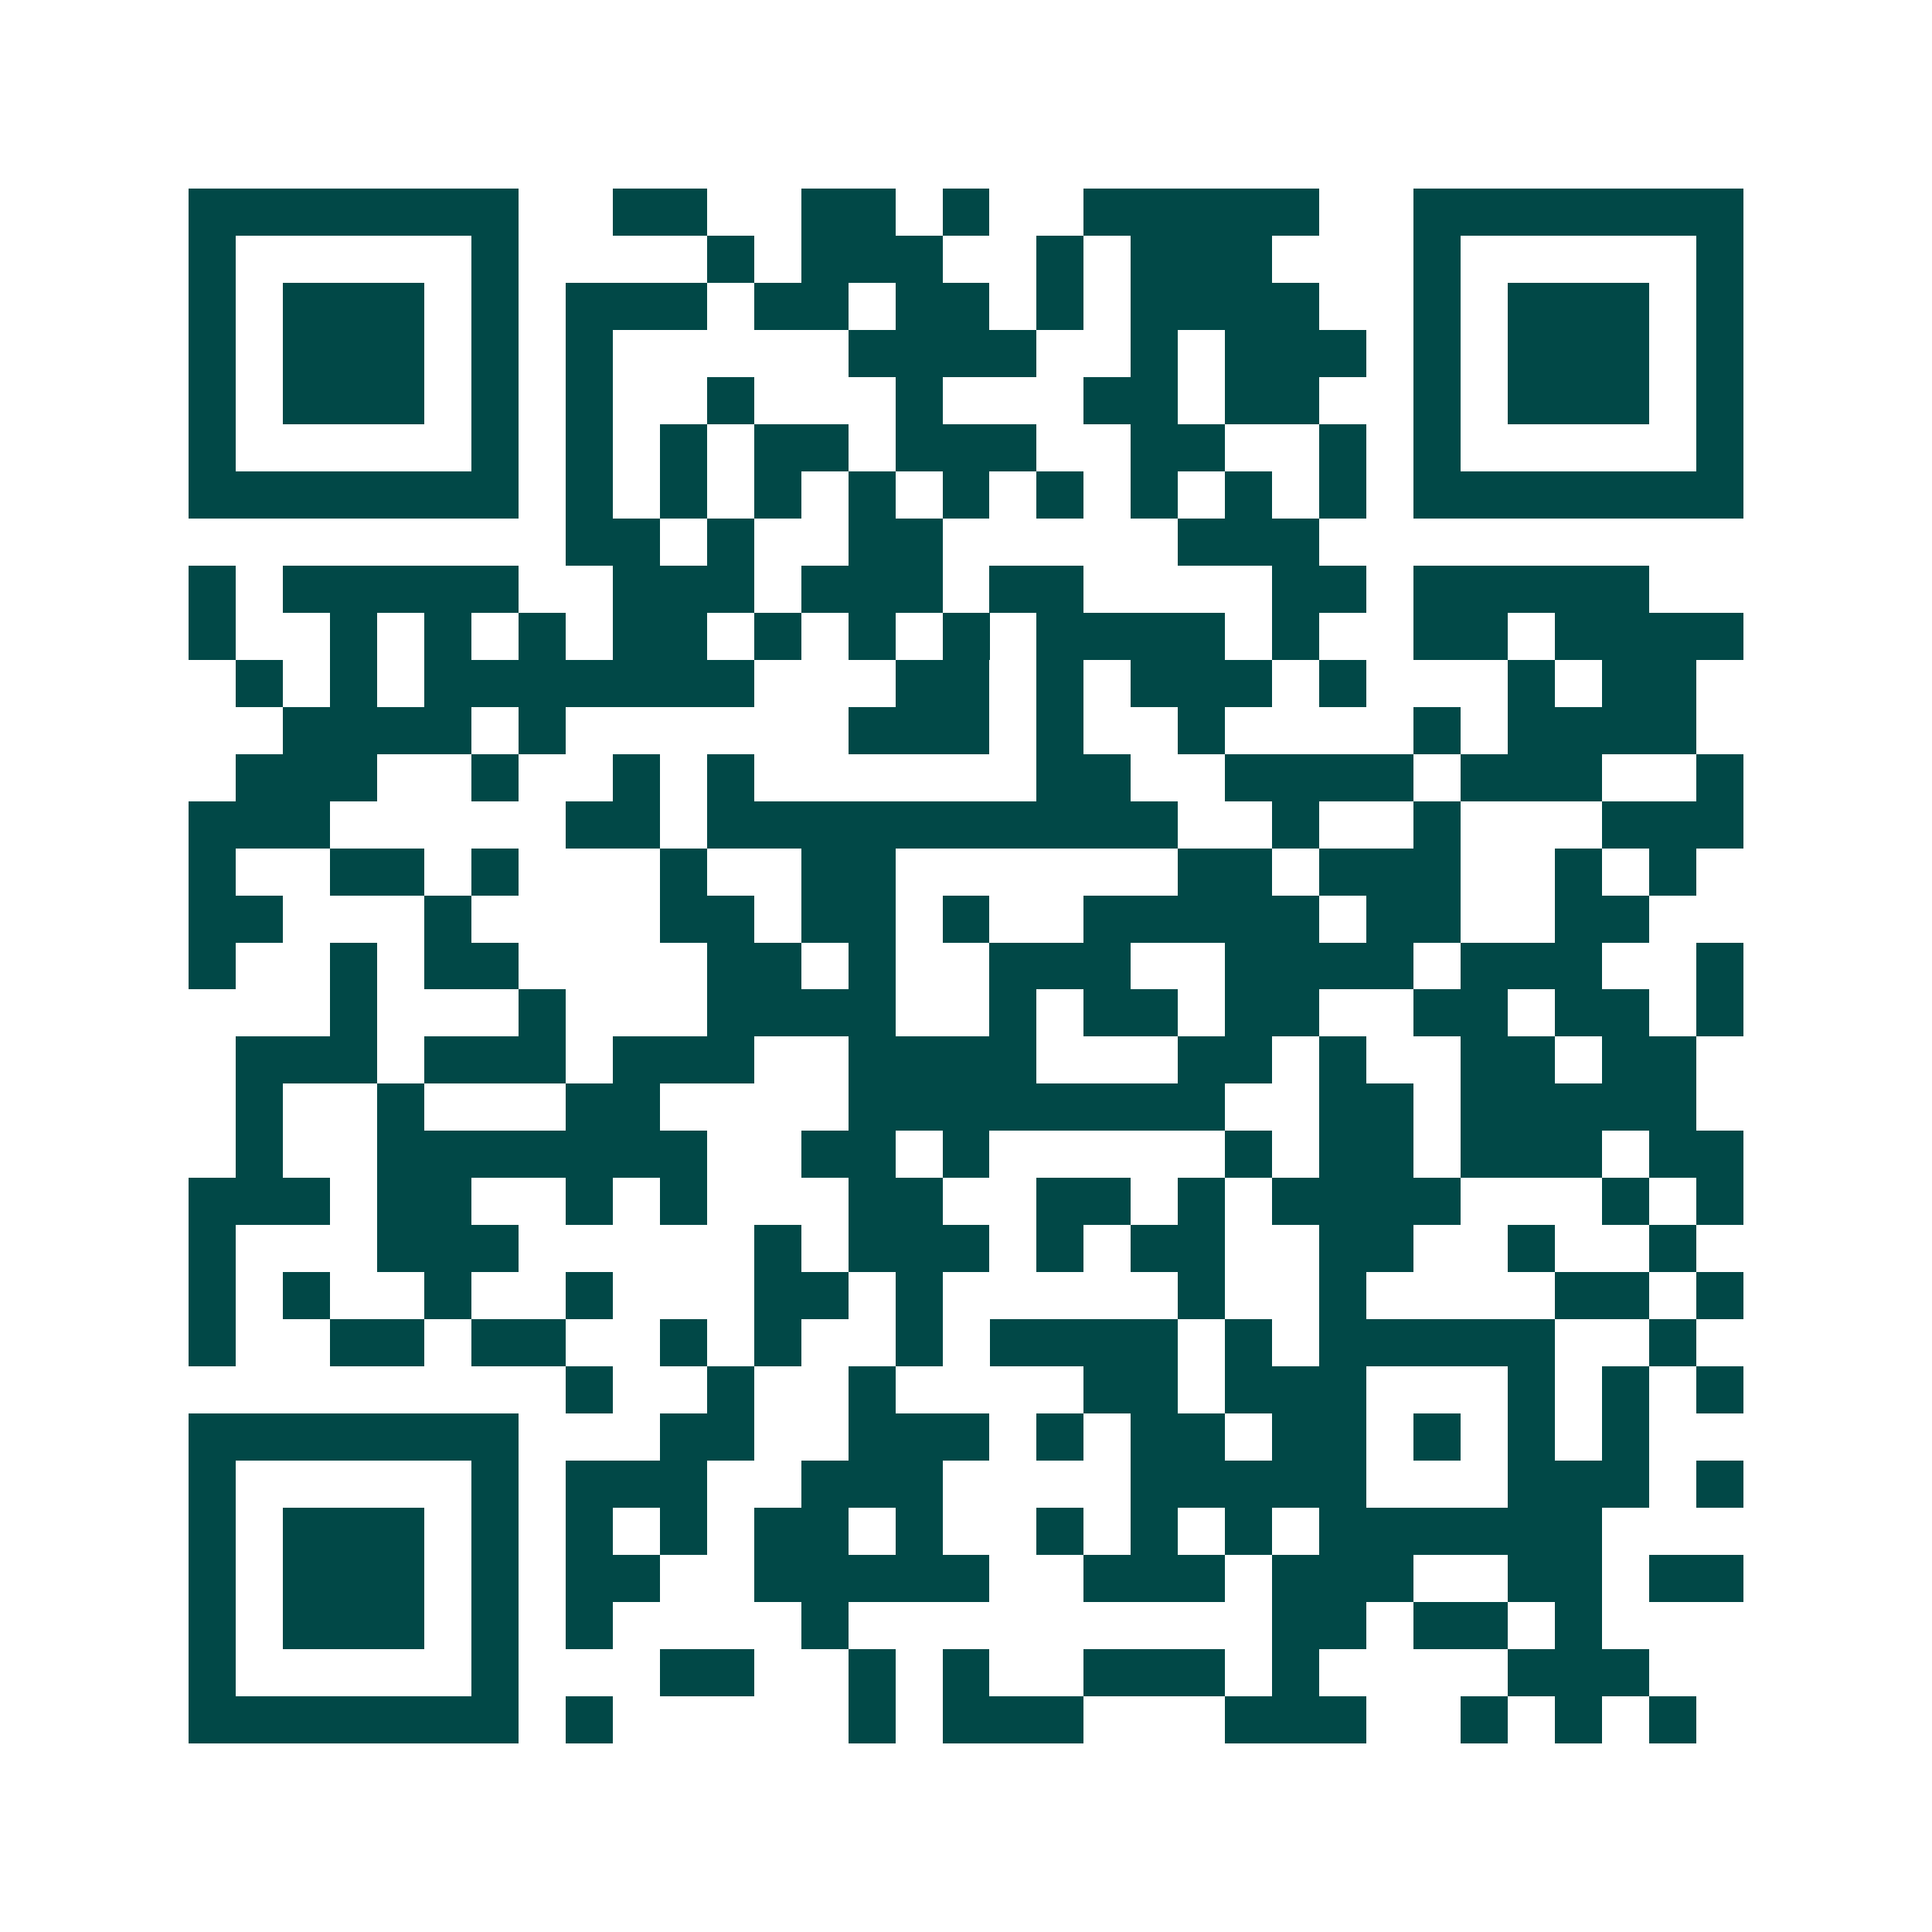 <svg xmlns="http://www.w3.org/2000/svg" width="200" height="200" viewBox="0 0 41 41" shape-rendering="crispEdges"><path fill="#ffffff" d="M0 0h41v41H0z"/><path stroke="#014847" d="M4 4.5h7m2 0h2m2 0h2m1 0h1m2 0h5m2 0h7M4 5.5h1m5 0h1m4 0h1m1 0h3m2 0h1m1 0h3m3 0h1m5 0h1M4 6.5h1m1 0h3m1 0h1m1 0h3m1 0h2m1 0h2m1 0h1m1 0h4m2 0h1m1 0h3m1 0h1M4 7.5h1m1 0h3m1 0h1m1 0h1m5 0h4m2 0h1m1 0h3m1 0h1m1 0h3m1 0h1M4 8.5h1m1 0h3m1 0h1m1 0h1m2 0h1m3 0h1m3 0h2m1 0h2m2 0h1m1 0h3m1 0h1M4 9.5h1m5 0h1m1 0h1m1 0h1m1 0h2m1 0h3m2 0h2m2 0h1m1 0h1m5 0h1M4 10.5h7m1 0h1m1 0h1m1 0h1m1 0h1m1 0h1m1 0h1m1 0h1m1 0h1m1 0h1m1 0h7M12 11.5h2m1 0h1m2 0h2m5 0h3M4 12.5h1m1 0h5m2 0h3m1 0h3m1 0h2m4 0h2m1 0h5M4 13.5h1m2 0h1m1 0h1m1 0h1m1 0h2m1 0h1m1 0h1m1 0h1m1 0h4m1 0h1m2 0h2m1 0h4M5 14.5h1m1 0h1m1 0h7m3 0h2m1 0h1m1 0h3m1 0h1m3 0h1m1 0h2M6 15.5h4m1 0h1m6 0h3m1 0h1m2 0h1m4 0h1m1 0h4M5 16.5h3m2 0h1m2 0h1m1 0h1m6 0h2m2 0h4m1 0h3m2 0h1M4 17.5h3m5 0h2m1 0h10m2 0h1m2 0h1m3 0h3M4 18.5h1m2 0h2m1 0h1m3 0h1m2 0h2m6 0h2m1 0h3m2 0h1m1 0h1M4 19.5h2m3 0h1m4 0h2m1 0h2m1 0h1m2 0h5m1 0h2m2 0h2M4 20.5h1m2 0h1m1 0h2m4 0h2m1 0h1m2 0h3m2 0h4m1 0h3m2 0h1M7 21.5h1m3 0h1m3 0h4m2 0h1m1 0h2m1 0h2m2 0h2m1 0h2m1 0h1M5 22.5h3m1 0h3m1 0h3m2 0h4m3 0h2m1 0h1m2 0h2m1 0h2M5 23.5h1m2 0h1m3 0h2m4 0h8m2 0h2m1 0h5M5 24.5h1m2 0h7m2 0h2m1 0h1m5 0h1m1 0h2m1 0h3m1 0h2M4 25.5h3m1 0h2m2 0h1m1 0h1m3 0h2m2 0h2m1 0h1m1 0h4m3 0h1m1 0h1M4 26.5h1m3 0h3m5 0h1m1 0h3m1 0h1m1 0h2m2 0h2m2 0h1m2 0h1M4 27.5h1m1 0h1m2 0h1m2 0h1m3 0h2m1 0h1m5 0h1m2 0h1m4 0h2m1 0h1M4 28.5h1m2 0h2m1 0h2m2 0h1m1 0h1m2 0h1m1 0h4m1 0h1m1 0h5m2 0h1M12 29.5h1m2 0h1m2 0h1m4 0h2m1 0h3m3 0h1m1 0h1m1 0h1M4 30.5h7m3 0h2m2 0h3m1 0h1m1 0h2m1 0h2m1 0h1m1 0h1m1 0h1M4 31.5h1m5 0h1m1 0h3m2 0h3m4 0h5m3 0h3m1 0h1M4 32.5h1m1 0h3m1 0h1m1 0h1m1 0h1m1 0h2m1 0h1m2 0h1m1 0h1m1 0h1m1 0h6M4 33.5h1m1 0h3m1 0h1m1 0h2m2 0h5m2 0h3m1 0h3m2 0h2m1 0h2M4 34.5h1m1 0h3m1 0h1m1 0h1m4 0h1m9 0h2m1 0h2m1 0h1M4 35.5h1m5 0h1m3 0h2m2 0h1m1 0h1m2 0h3m1 0h1m4 0h3M4 36.5h7m1 0h1m5 0h1m1 0h3m3 0h3m2 0h1m1 0h1m1 0h1"/></svg>
